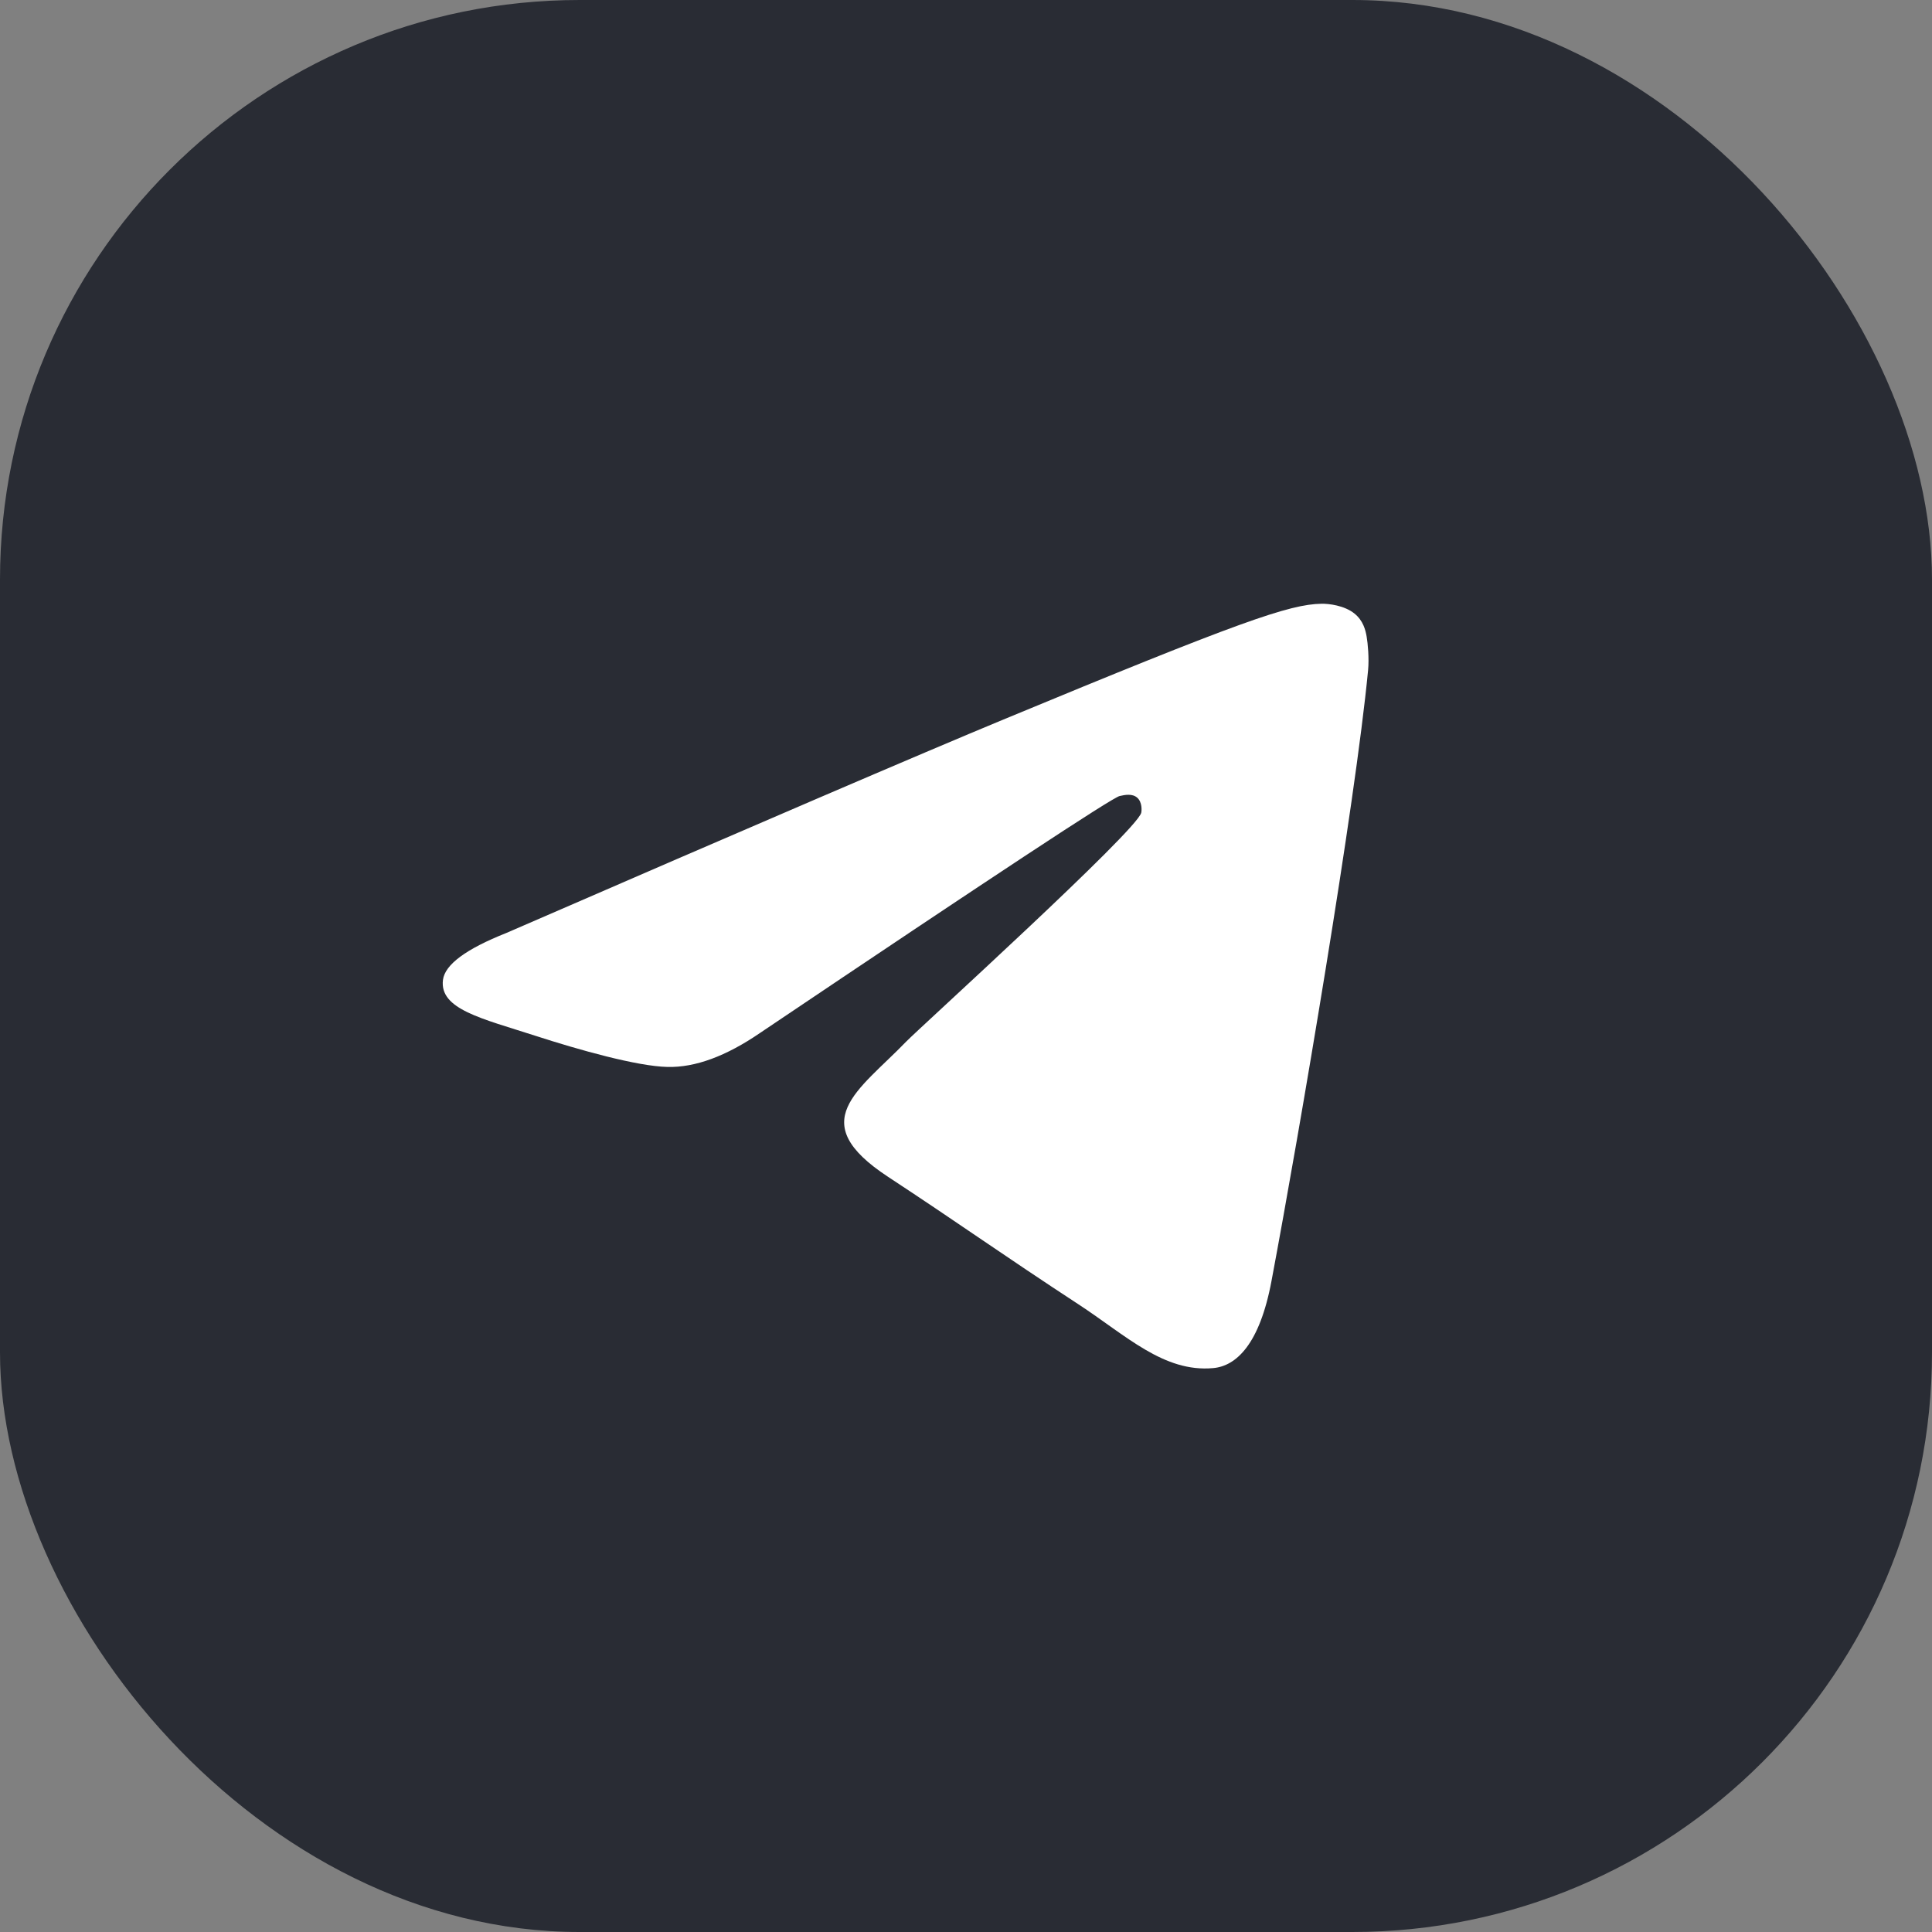 <svg width="40" height="40" viewBox="0 0 40 40" fill="none" xmlns="http://www.w3.org/2000/svg">
<rect x="0" y="0" width="40" height="40" fill="#808080" stroke="none"/>
<rect y="-0" width="40" height="40" rx="12" fill="#292C34"/>
<path fill-rule="evenodd" clip-rule="evenodd" d="M10.484 19.316C15.629 17.081 19.06 15.608 20.777 14.896C25.678 12.864 26.697 12.511 27.36 12.5C27.506 12.497 27.833 12.533 28.044 12.704C28.223 12.849 28.272 13.044 28.295 13.181C28.319 13.318 28.348 13.629 28.325 13.873C28.059 16.655 26.91 23.406 26.325 26.521C26.078 27.84 25.591 28.282 25.119 28.325C24.094 28.419 23.316 27.65 22.323 27.001C20.77 25.986 19.892 25.354 18.385 24.364C16.642 23.219 17.772 22.59 18.765 21.562C19.025 21.293 23.541 17.199 23.628 16.827C23.639 16.781 23.649 16.608 23.546 16.516C23.443 16.425 23.29 16.456 23.18 16.481C23.025 16.516 20.543 18.151 15.736 21.386C15.032 21.868 14.394 22.103 13.822 22.09C13.192 22.077 11.98 21.735 11.079 21.443C9.973 21.085 9.095 20.896 9.171 20.288C9.211 19.971 9.649 19.647 10.484 19.316Z" fill="white"/>
</svg>
